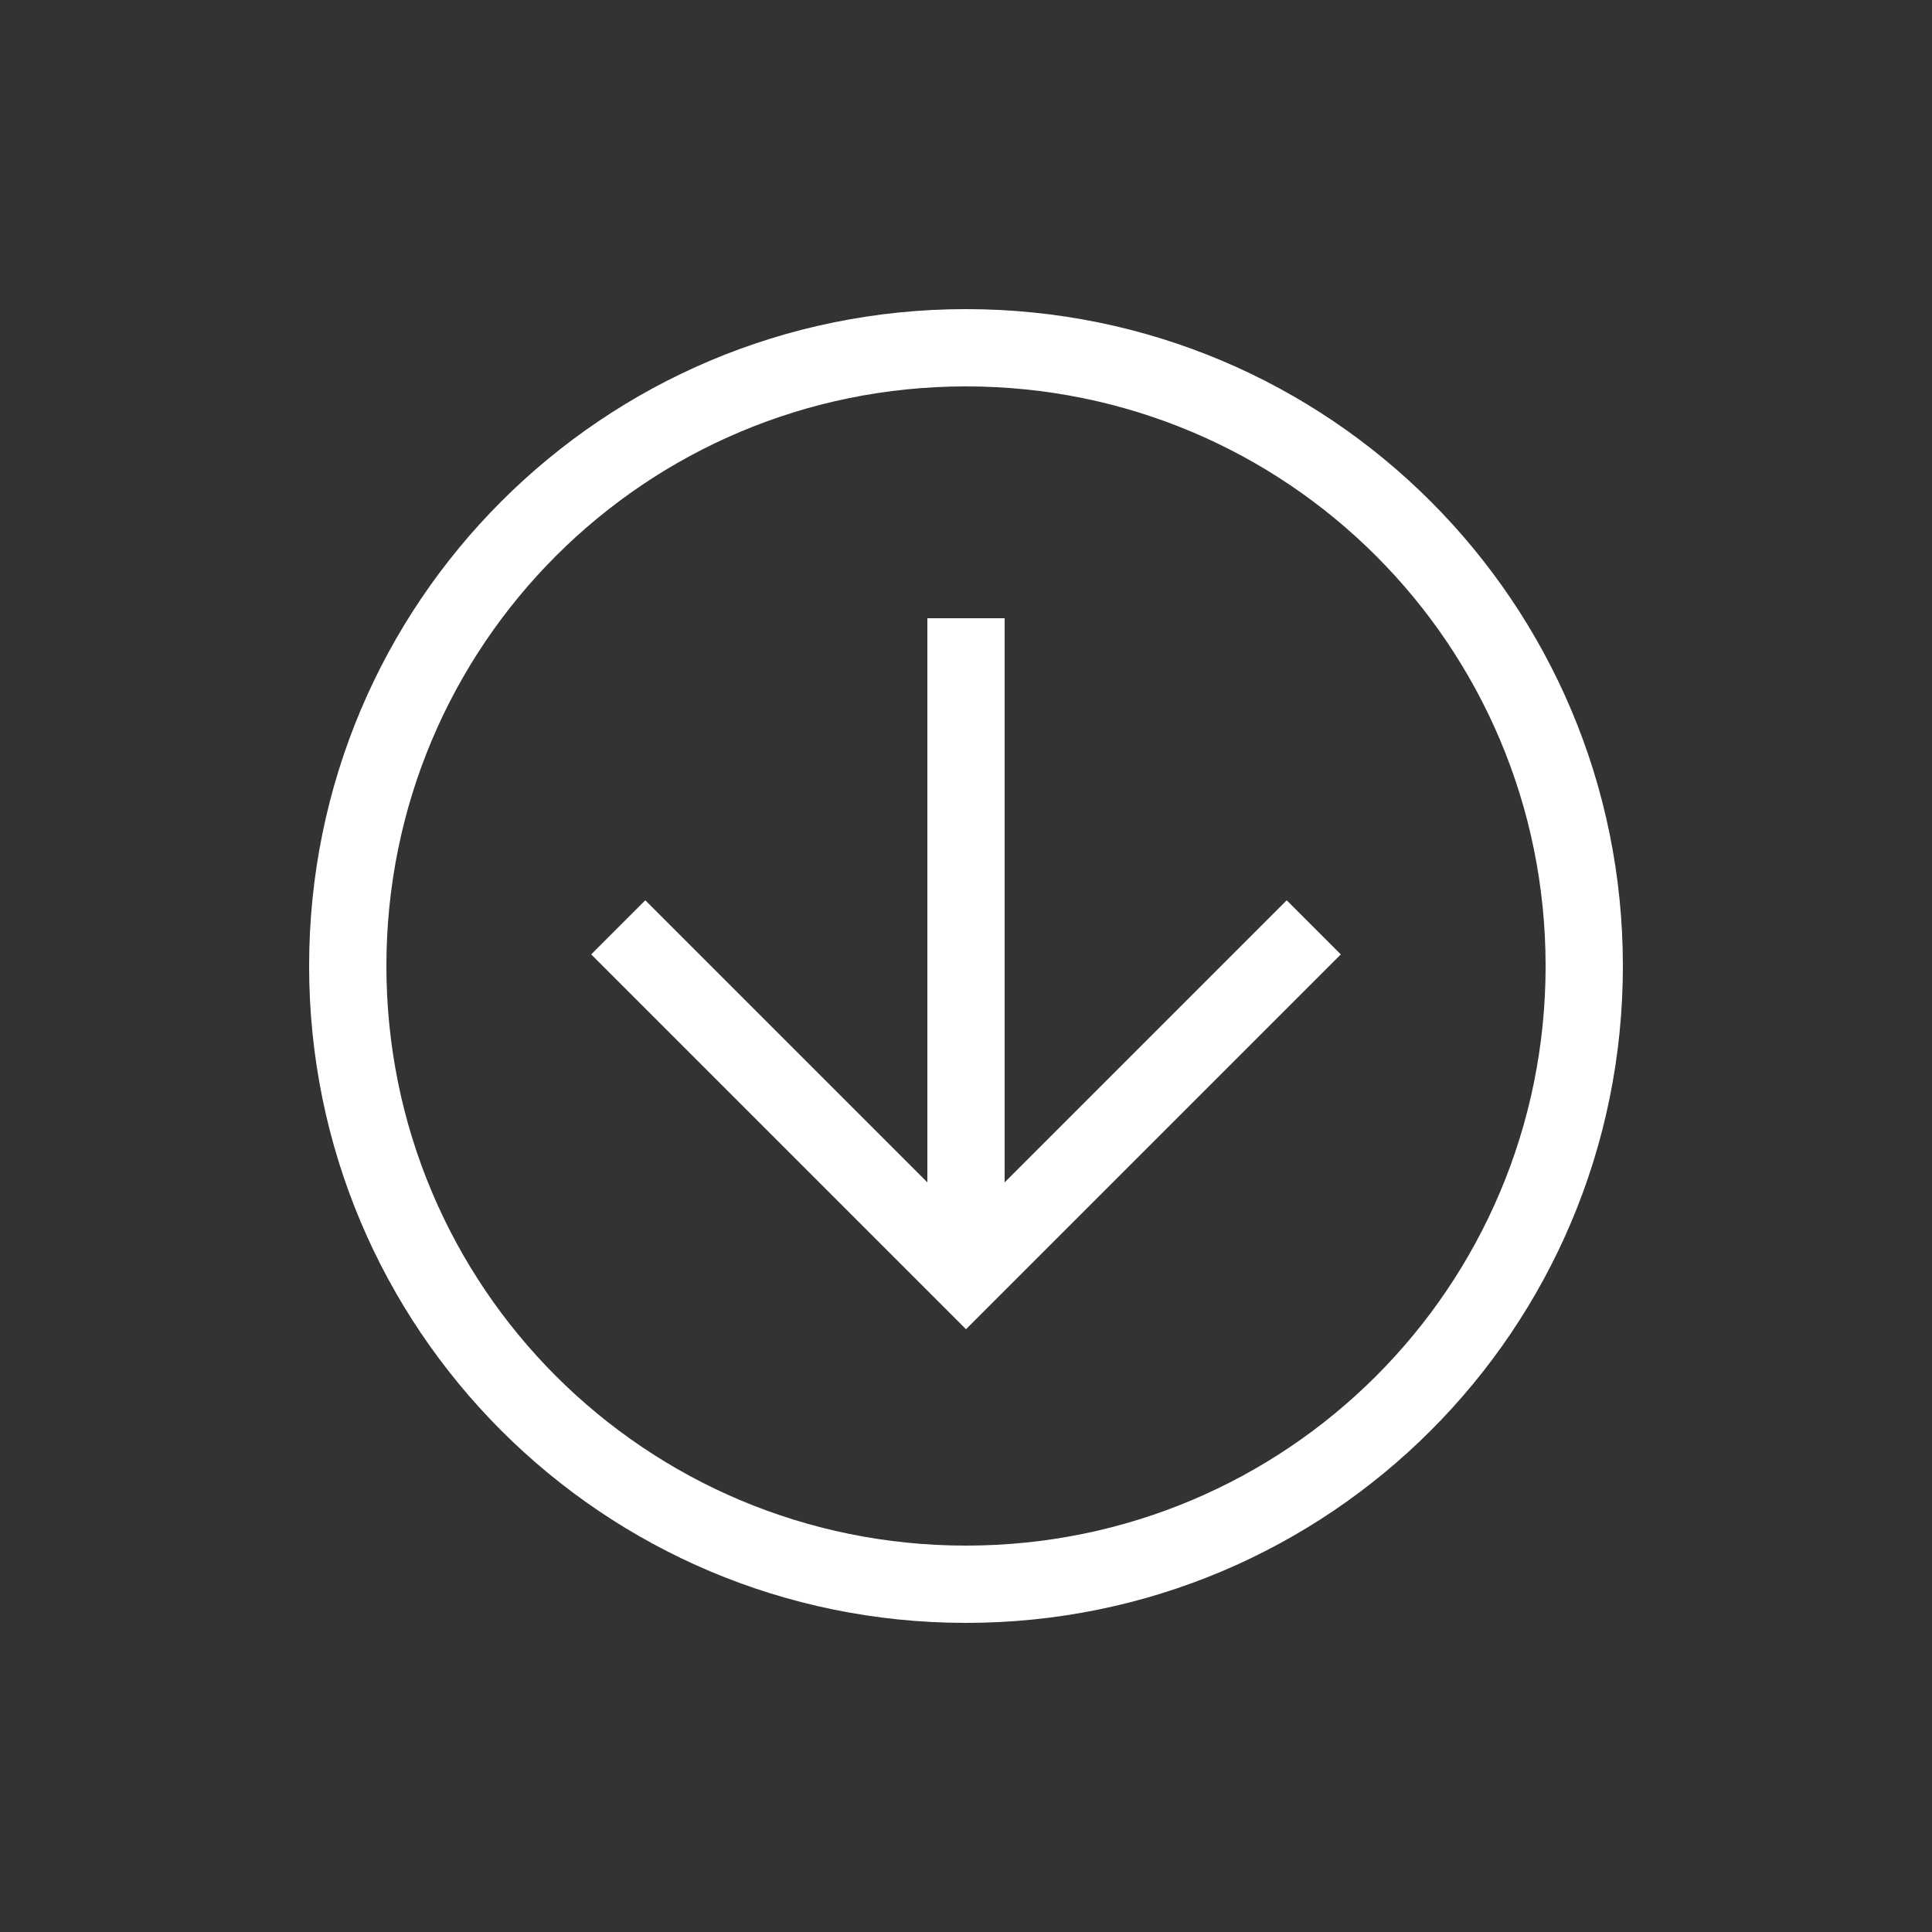 <?xml version="1.0" encoding="UTF-8"?> <!-- Generator: Adobe Illustrator 26.0.2, SVG Export Plug-In . SVG Version: 6.00 Build 0) --> <svg xmlns="http://www.w3.org/2000/svg" xmlns:xlink="http://www.w3.org/1999/xlink" id="Слой_1" x="0px" y="0px" viewBox="0 0 50 50" style="enable-background:new 0 0 50 50;" xml:space="preserve"><rect x="0" y="0" width="50" height="50" fill="#333333" stroke="none"/> <style type="text/css"> .st0{fill:#FFFFFF;} </style> <path class="st0" d="M25,42c-9.4,0-17-7.6-17-17S15.6,8,25,8s17,7.6,17,17S34.4,42,25,42z M25,10c-8.3,0-15,6.7-15,15s6.7,15,15,15 s15-6.7,15-15S33.3,10,25,10z"></path> <path class="st0" d="M25,34.4l-9.7-9.7l1.4-1.4l8.3,8.3l8.3-8.3l1.4,1.4L25,34.4z"></path> <path class="st0" d="M24,16h2v17h-2V16z"></path> </svg> 